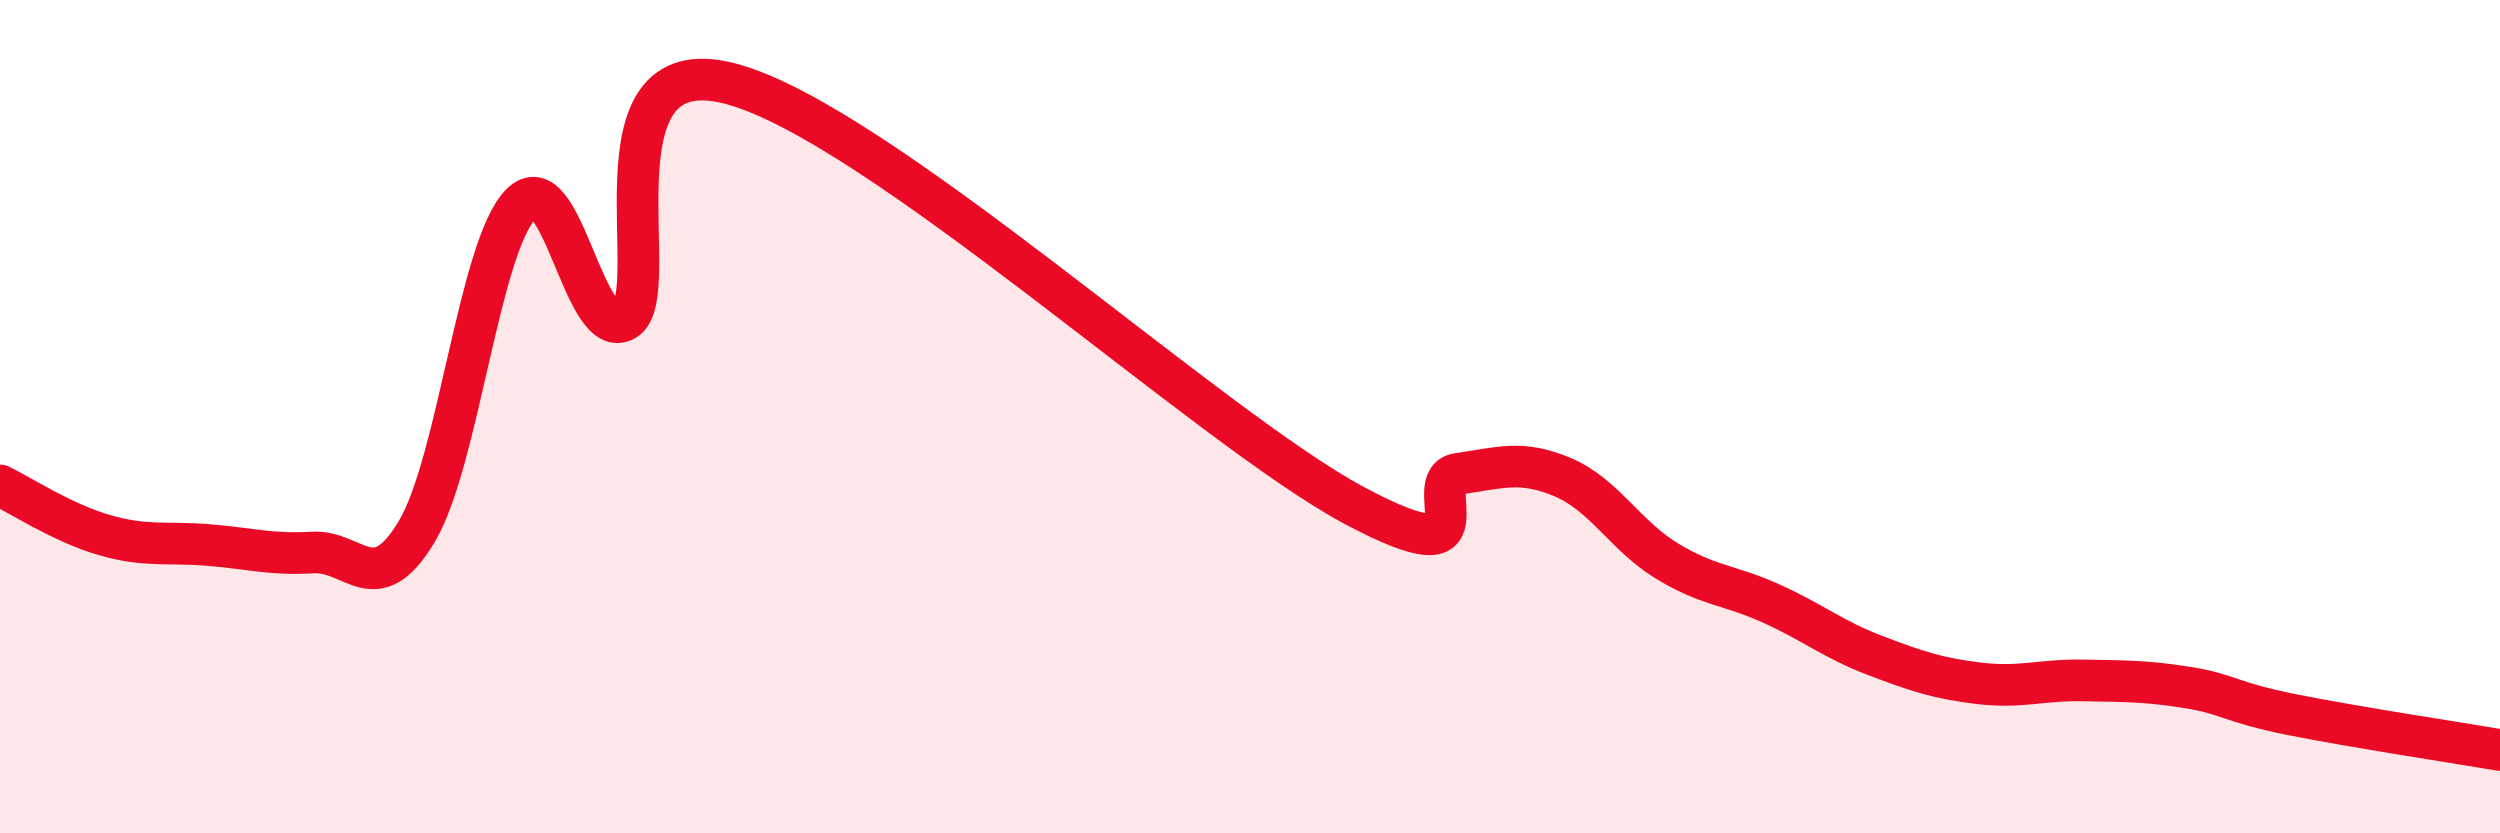 
    <svg width="60" height="20" viewBox="0 0 60 20" xmlns="http://www.w3.org/2000/svg">
      <path
        d="M 0,11.65 C 0.5,11.89 1.5,12.55 2.5,12.84 C 3.5,13.13 4,13 5,13.08 C 6,13.16 6.5,13.32 7.5,13.26 C 8.5,13.2 9,14.43 10,12.76 C 11,11.09 11.5,5.92 12.5,4.9 C 13.5,3.88 14,8.26 15,7.68 C 16,7.1 14,1.11 17.5,2 C 21,2.89 29,10.26 32.5,12.13 C 36,14 34,11.51 35,11.37 C 36,11.23 36.5,11.03 37.5,11.45 C 38.5,11.87 39,12.85 40,13.46 C 41,14.07 41.5,14.03 42.5,14.48 C 43.5,14.93 44,15.35 45,15.73 C 46,16.11 46.5,16.28 47.5,16.4 C 48.5,16.52 49,16.31 50,16.33 C 51,16.35 51.5,16.34 52.5,16.5 C 53.5,16.66 53.5,16.85 55,17.15 C 56.5,17.45 59,17.83 60,18L60 20L0 20Z"
        fill="#EB0A25"
        opacity="0.1"
        stroke-linecap="round"
        stroke-linejoin="round"
      />
      <path
        d="M 0,11.65 C 0.5,11.89 1.5,12.55 2.5,12.84 C 3.5,13.13 4,13 5,13.08 C 6,13.16 6.5,13.32 7.5,13.26 C 8.5,13.2 9,14.43 10,12.76 C 11,11.09 11.5,5.92 12.5,4.9 C 13.5,3.88 14,8.26 15,7.68 C 16,7.1 14,1.11 17.5,2 C 21,2.89 29,10.26 32.5,12.13 C 36,14 34,11.51 35,11.37 C 36,11.23 36.5,11.03 37.5,11.45 C 38.5,11.87 39,12.85 40,13.46 C 41,14.07 41.5,14.03 42.5,14.48 C 43.5,14.93 44,15.35 45,15.73 C 46,16.11 46.5,16.28 47.5,16.4 C 48.5,16.52 49,16.31 50,16.33 C 51,16.35 51.5,16.34 52.5,16.5 C 53.5,16.66 53.5,16.85 55,17.15 C 56.5,17.45 59,17.83 60,18"
        stroke="#EB0A25"
        stroke-width="1"
        fill="none"
        stroke-linecap="round"
        stroke-linejoin="round"
      />
    </svg>
  